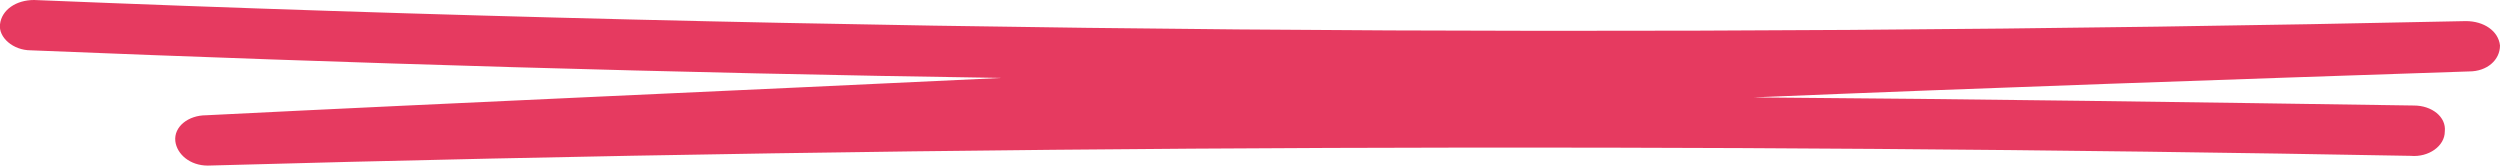 <?xml version="1.0" encoding="utf-8"?>
<!-- Generator: Adobe Illustrator 23.0.1, SVG Export Plug-In . SVG Version: 6.00 Build 0)  -->
<svg version="1.1" id="Livello_1" xmlns="http://www.w3.org/2000/svg" xmlns:xlink="http://www.w3.org/1999/xlink" x="0px" y="0px"
	 viewBox="0 0 154 10.2" style="enable-background:new 0 0 154 10.2;" xml:space="preserve">
<style type="text/css">
	.st0{fill:#E63A60;}
</style>
<path class="st0" d="M12.8,10.2c-1.1,0-1.9-0.7-2-1.5c-0.1-0.9,0.8-1.6,1.9-1.6c16-0.8,32.3-1.5,49-2.3C41.5,4.5,21.6,3.9,1.9,3.1
	c-1.1,0-2-0.8-1.9-1.6C0.1,0.6,1,0,2.1,0c48.7,2,99.1,2.4,149.8,1.3c1.1,0,2,0.6,2.1,1.5c0,0.9-0.8,1.6-1.9,1.6
	c-14.9,0.5-29.6,1-44.1,1.6c13.8,0.1,27.3,0.3,40.7,0.5c1.1,0,2,0.7,1.9,1.6c0,0.9-1,1.6-2.1,1.5C105.2,8.8,59.5,8.9,12.8,10.2
	C12.8,10.2,12.8,10.2,12.8,10.2z"/>
</svg>
